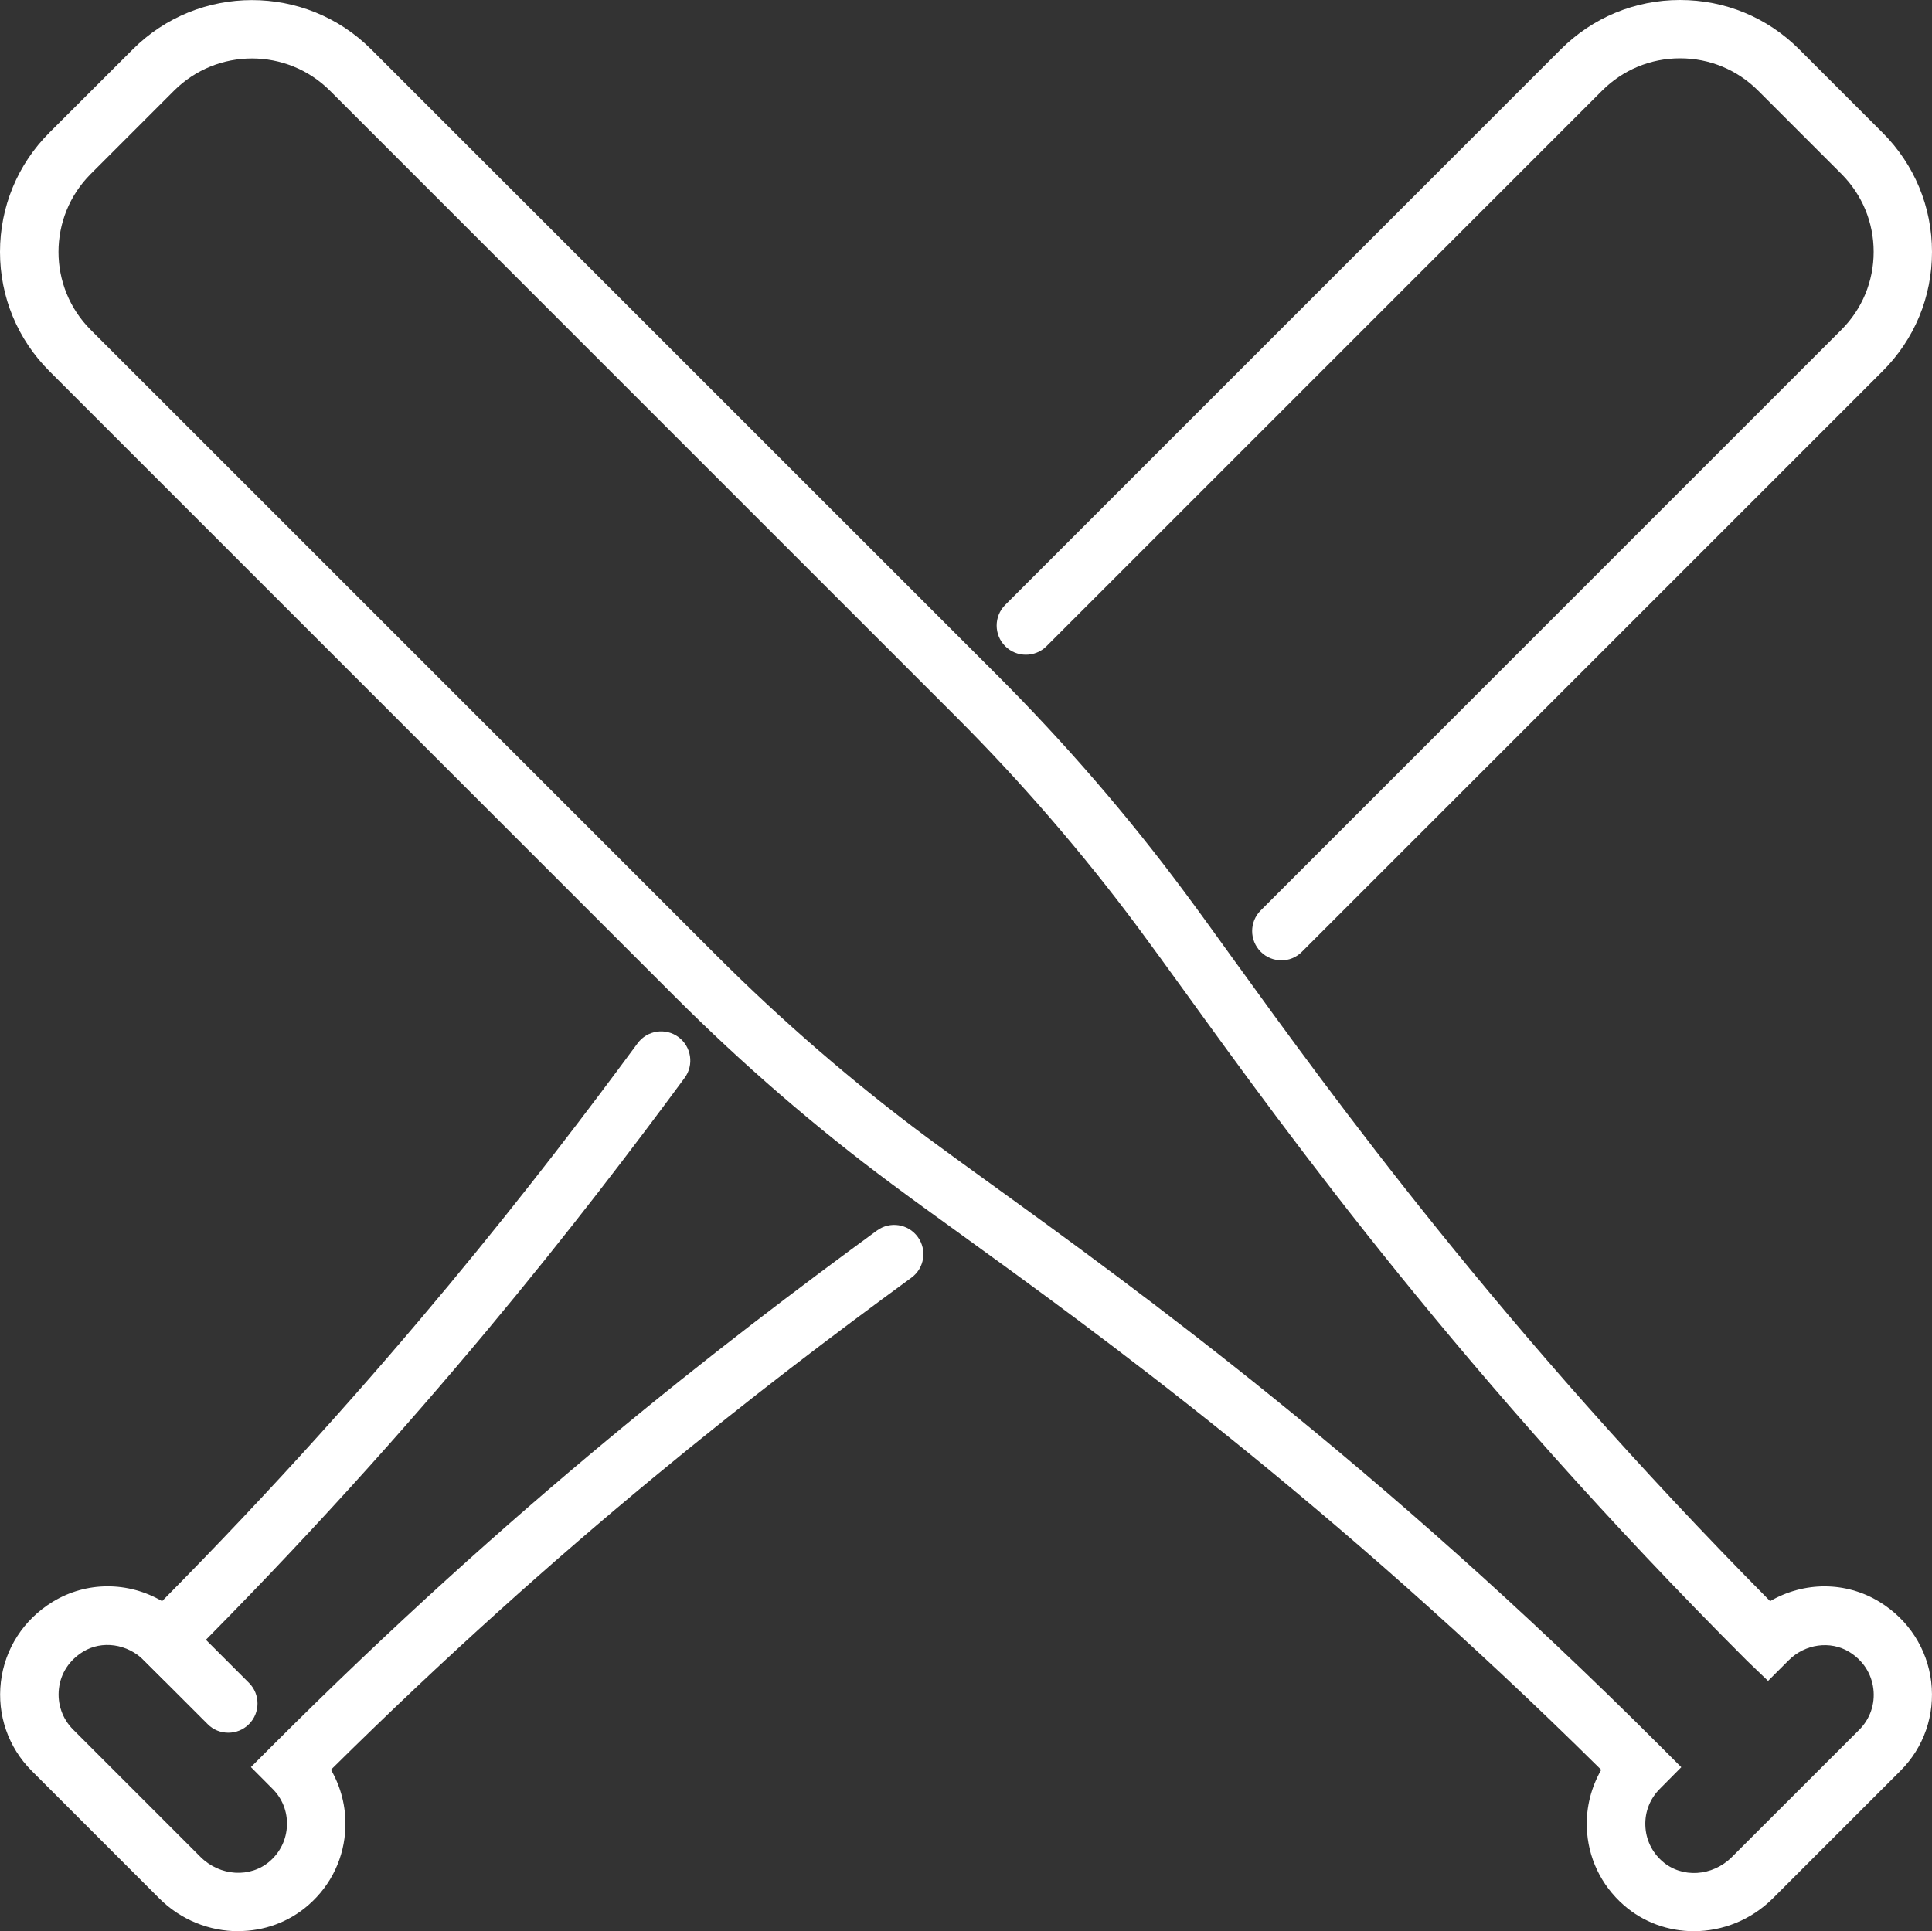 <?xml version="1.0" encoding="UTF-8"?><svg id="Layer_2" xmlns="http://www.w3.org/2000/svg" viewBox="0 0 198.35 198.29"><rect x="0" y="0" width="198.35" height="198.29" fill="#333333" stroke="none"/><defs><style>.cls-1{fill:#fff;}</style></defs><g id="Layer_1-2"><g><path class="cls-1" d="M24.46,198.29c-2.93,0-5.89-1.14-8.13-3.39l-13.07-13.07c-2.42-2.42-3.57-5.75-3.17-9.14s2.33-6.39,5.3-8.21c3.49-2.14,7.79-2.1,11.25-.08,23.15-23.39,38.9-43.82,48.82-57.28,.98-1.33,2.86-1.62,4.19-.64,1.33,.98,1.62,2.86,.64,4.19-10.3,13.97-26.81,35.37-51.26,59.82l-2.11,2.11-2.12-2.1c-1.73-1.74-4.35-2.09-6.27-.91-1.42,.87-2.3,2.22-2.48,3.8-.18,1.56,.35,3.09,1.46,4.2l13.07,13.07c2,2,5.14,2.19,7.14,.43,1.08-.95,1.69-2.25,1.74-3.67s-.48-2.76-1.49-3.76l-2.21-2.22,2.12-2.12c24.81-24.81,46.25-41.34,62.15-52.97,1.34-.98,3.21-.69,4.19,.65,.98,1.34,.69,3.21-.65,4.19-15.33,11.21-35.86,27.03-59.59,50.52,1.02,1.77,1.55,3.82,1.48,5.9-.1,3.1-1.44,5.93-3.78,7.98-2.05,1.8-4.62,2.69-7.21,2.69Z"/><path class="cls-1" d="M131.55,98.6c-.77,0-1.54-.29-2.12-.88-1.17-1.17-1.17-3.07,0-4.24l59.61-59.61c2.14-2.14,3.32-4.98,3.32-8.01s-1.18-5.87-3.32-8.01l-8.54-8.54c-2.14-2.14-4.98-3.32-8.01-3.32s-5.87,1.18-8.01,3.32l-57.04,57.04c-1.17,1.17-3.07,1.17-4.24,0-1.17-1.17-1.17-3.07,0-4.24L160.23,5.08c3.27-3.27,7.62-5.08,12.25-5.08s8.98,1.8,12.25,5.08l8.54,8.54c3.27,3.27,5.08,7.62,5.08,12.25s-1.8,8.98-5.08,12.25l-59.61,59.61c-.59,.59-1.35,.88-2.12,.88Z"/><path class="cls-1" d="M23.44,177.91c-.77,0-1.54-.29-2.12-.88l-6.59-6.59c-1.17-1.17-1.17-3.07,0-4.24,1.17-1.17,3.07-1.17,4.24,0l6.59,6.59c1.17,1.17,1.17,3.07,0,4.24-.59,.59-1.35,.88-2.12,.88Z"/><path class="cls-1" d="M173.9,198.29c-2.59,0-5.16-.89-7.21-2.69-2.33-2.05-3.68-4.89-3.78-7.98-.07-2.08,.46-4.12,1.48-5.9-27.94-27.66-51.75-44.87-66.1-55.24-2.51-1.81-4.75-3.43-6.68-4.87-7.84-5.82-15.35-12.31-22.33-19.29L5.08,38.12C1.8,34.84,0,30.49,0,25.87s1.8-8.98,5.07-12.25L13.62,5.08c6.75-6.76,17.75-6.76,24.5,0L102.33,69.28c6.98,6.98,13.47,14.49,19.29,22.33,1.44,1.93,3.05,4.17,4.86,6.68,10.37,14.35,27.58,38.16,55.25,66.11,3.48-2.02,7.77-2.05,11.24,.08,2.97,1.82,4.9,4.82,5.3,8.21,.4,3.4-.75,6.73-3.17,9.14l-13.07,13.07c-2.25,2.25-5.2,3.39-8.13,3.39ZM73.53,98.08c6.77,6.77,14.06,13.07,21.66,18.72,1.92,1.42,4.13,3.02,6.62,4.82,14.81,10.71,39.6,28.62,68.68,57.71l2.12,2.12-2.2,2.22c-1.01,1.01-1.54,2.35-1.49,3.77,.05,1.42,.66,2.72,1.74,3.67,2,1.76,5.14,1.57,7.14-.43l13.08-13.07c1.11-1.11,1.64-2.64,1.45-4.2-.19-1.58-1.07-2.94-2.48-3.8-1.93-1.18-4.54-.82-6.21,.86l-2.12,2.12-2.17-2.08c-29.09-29.09-47.01-53.88-57.71-68.69-1.8-2.48-3.4-4.7-4.82-6.61-5.65-7.6-11.94-14.89-18.71-21.66L33.88,9.32c-4.42-4.42-11.6-4.42-16.02,0l-8.54,8.54c-4.42,4.42-4.42,11.6,0,16.02L73.53,98.08Z"/></g></g></svg>